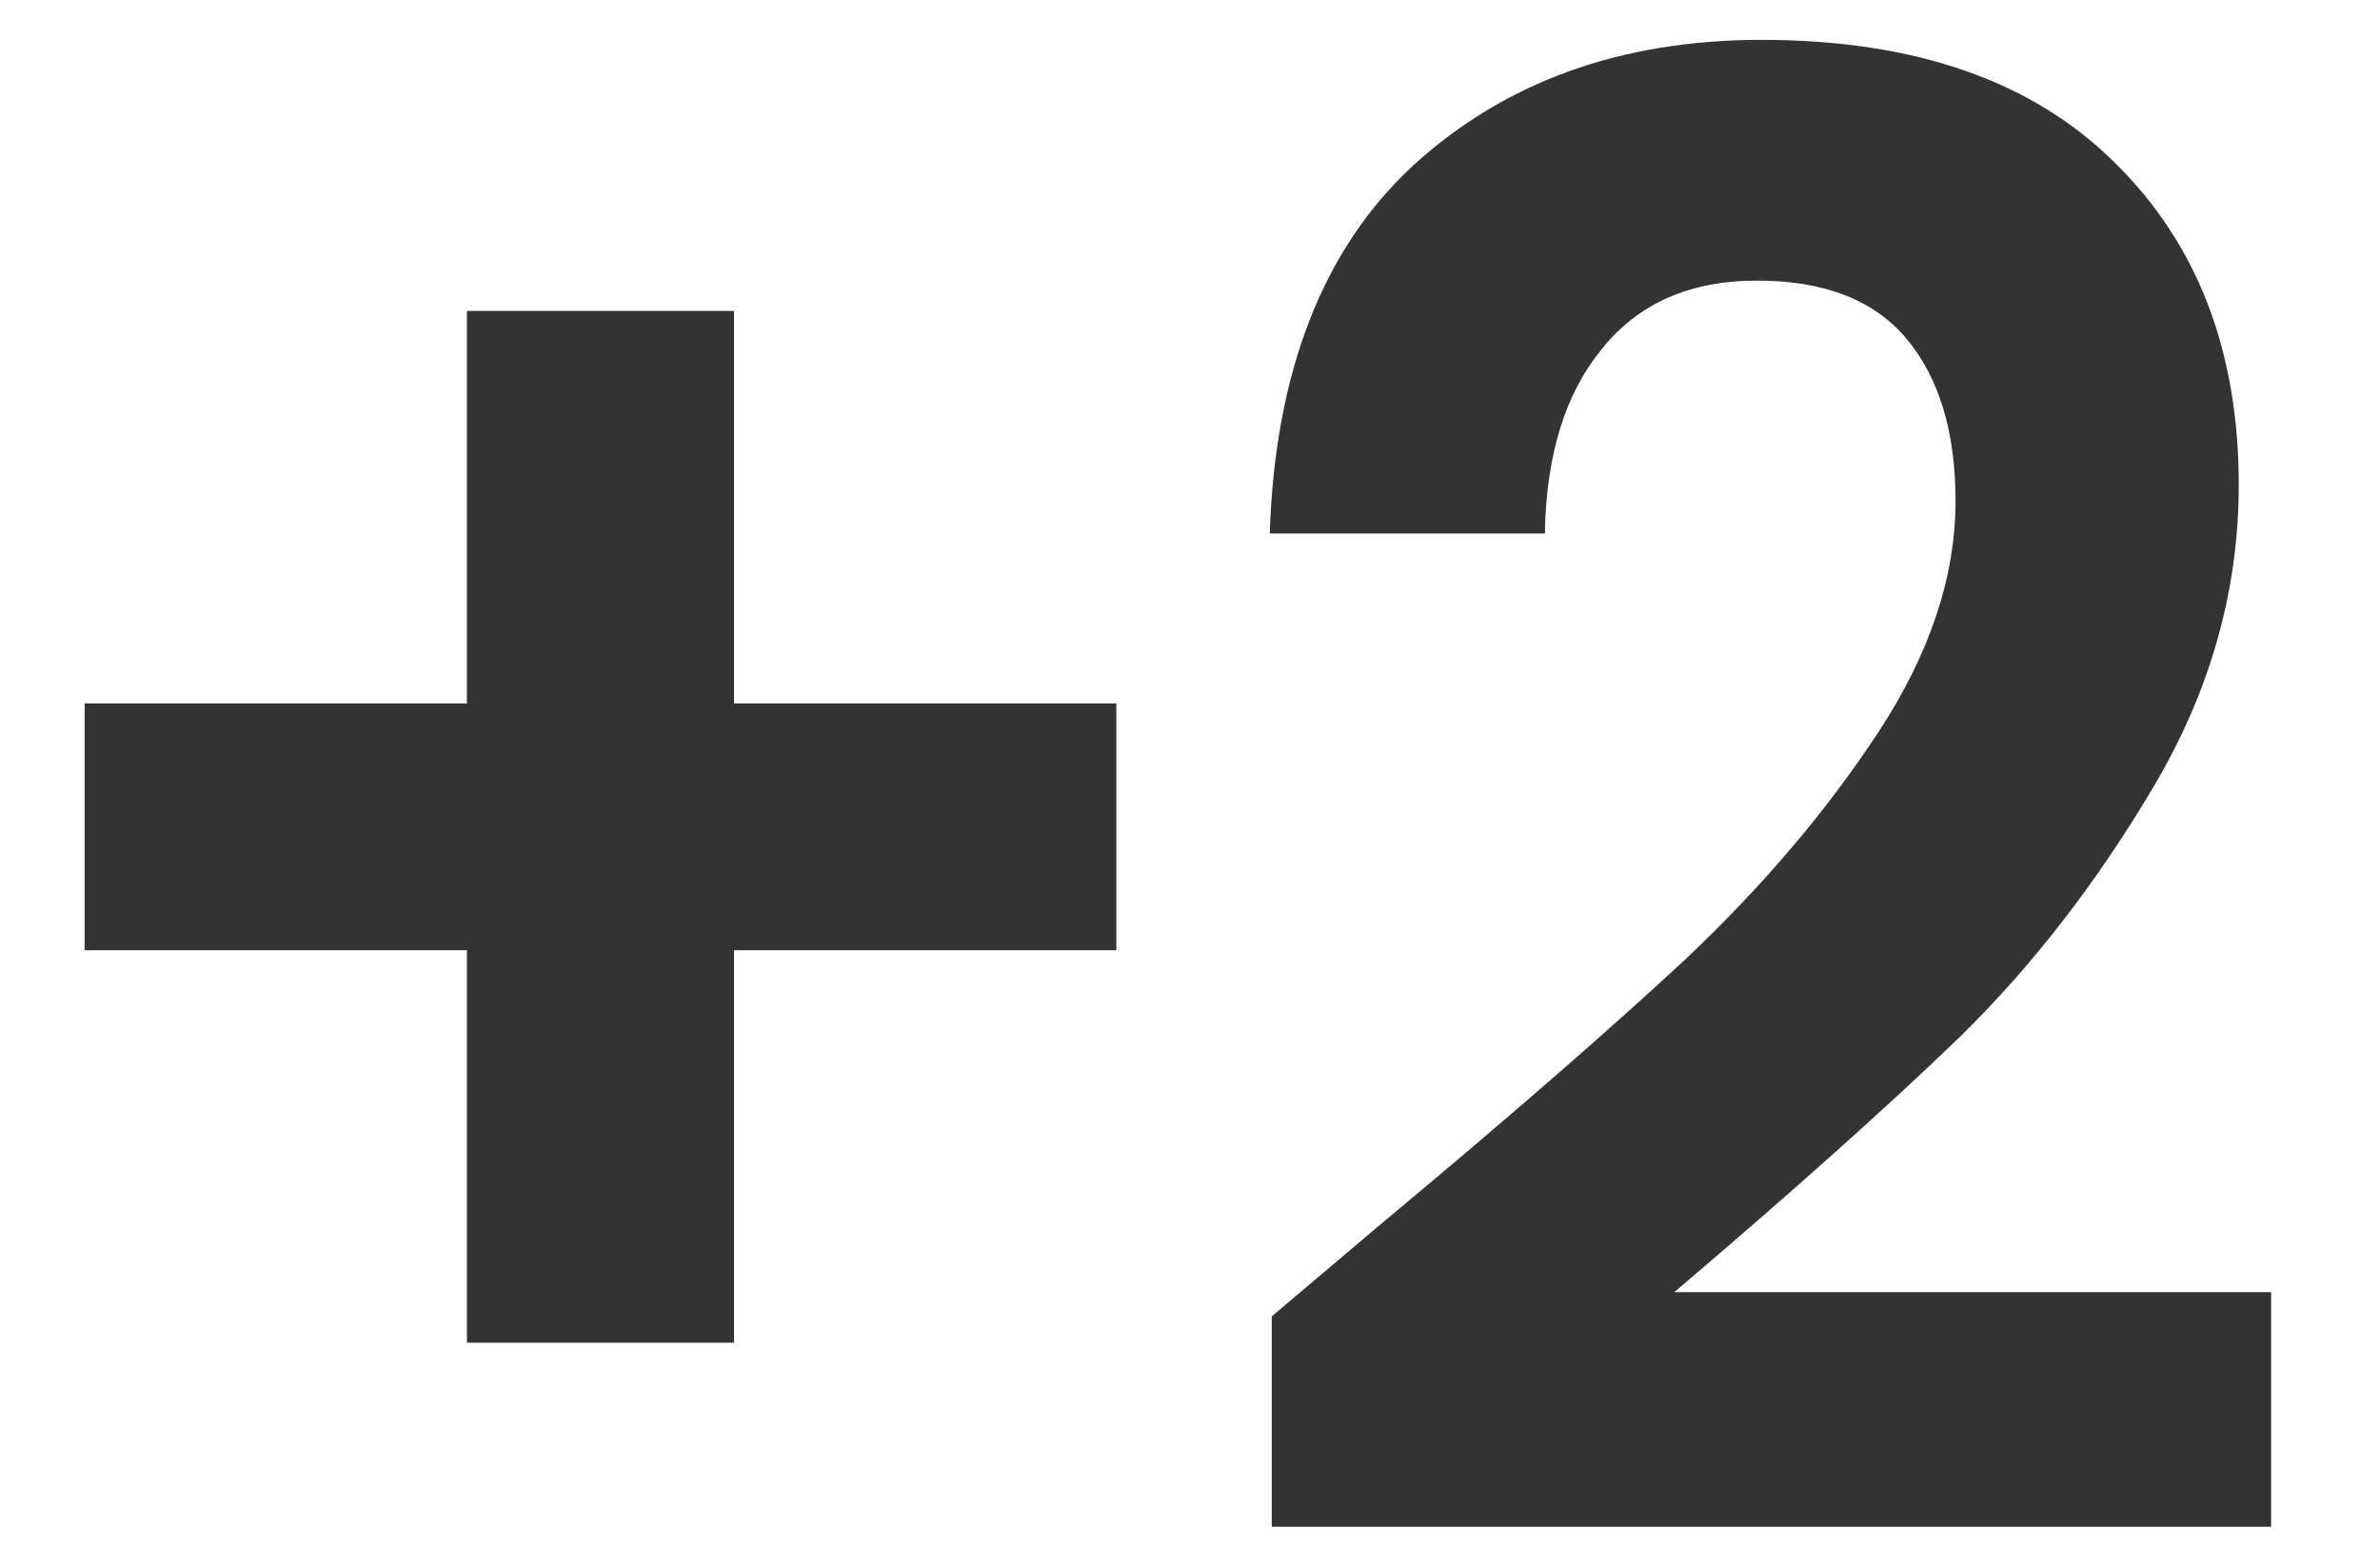 <svg xmlns="http://www.w3.org/2000/svg" width="20" height="13" viewBox="0 0 20 13" fill="none"><path d="M9.381 7.985H6.168V11.283H3.924V7.985H0.711V5.911H3.924V2.613H6.168V5.911H9.381V7.985ZM11.571 10.314C12.659 9.408 13.526 8.654 14.172 8.053C14.818 7.441 15.356 6.807 15.787 6.149C16.217 5.492 16.433 4.846 16.433 4.211C16.433 3.633 16.297 3.18 16.025 2.851C15.753 2.523 15.333 2.358 14.767 2.358C14.2 2.358 13.764 2.551 13.458 2.936C13.152 3.31 12.993 3.826 12.982 4.483H10.67C10.715 3.123 11.117 2.092 11.877 1.389C12.647 0.687 13.622 0.335 14.801 0.335C16.093 0.335 17.084 0.681 17.776 1.372C18.467 2.052 18.813 2.953 18.813 4.075C18.813 4.959 18.575 5.804 18.099 6.608C17.623 7.413 17.079 8.116 16.467 8.716C15.855 9.306 15.056 10.02 14.07 10.858H19.085V12.83H10.687V11.062L11.571 10.314Z" fill="#333333"></path></svg>